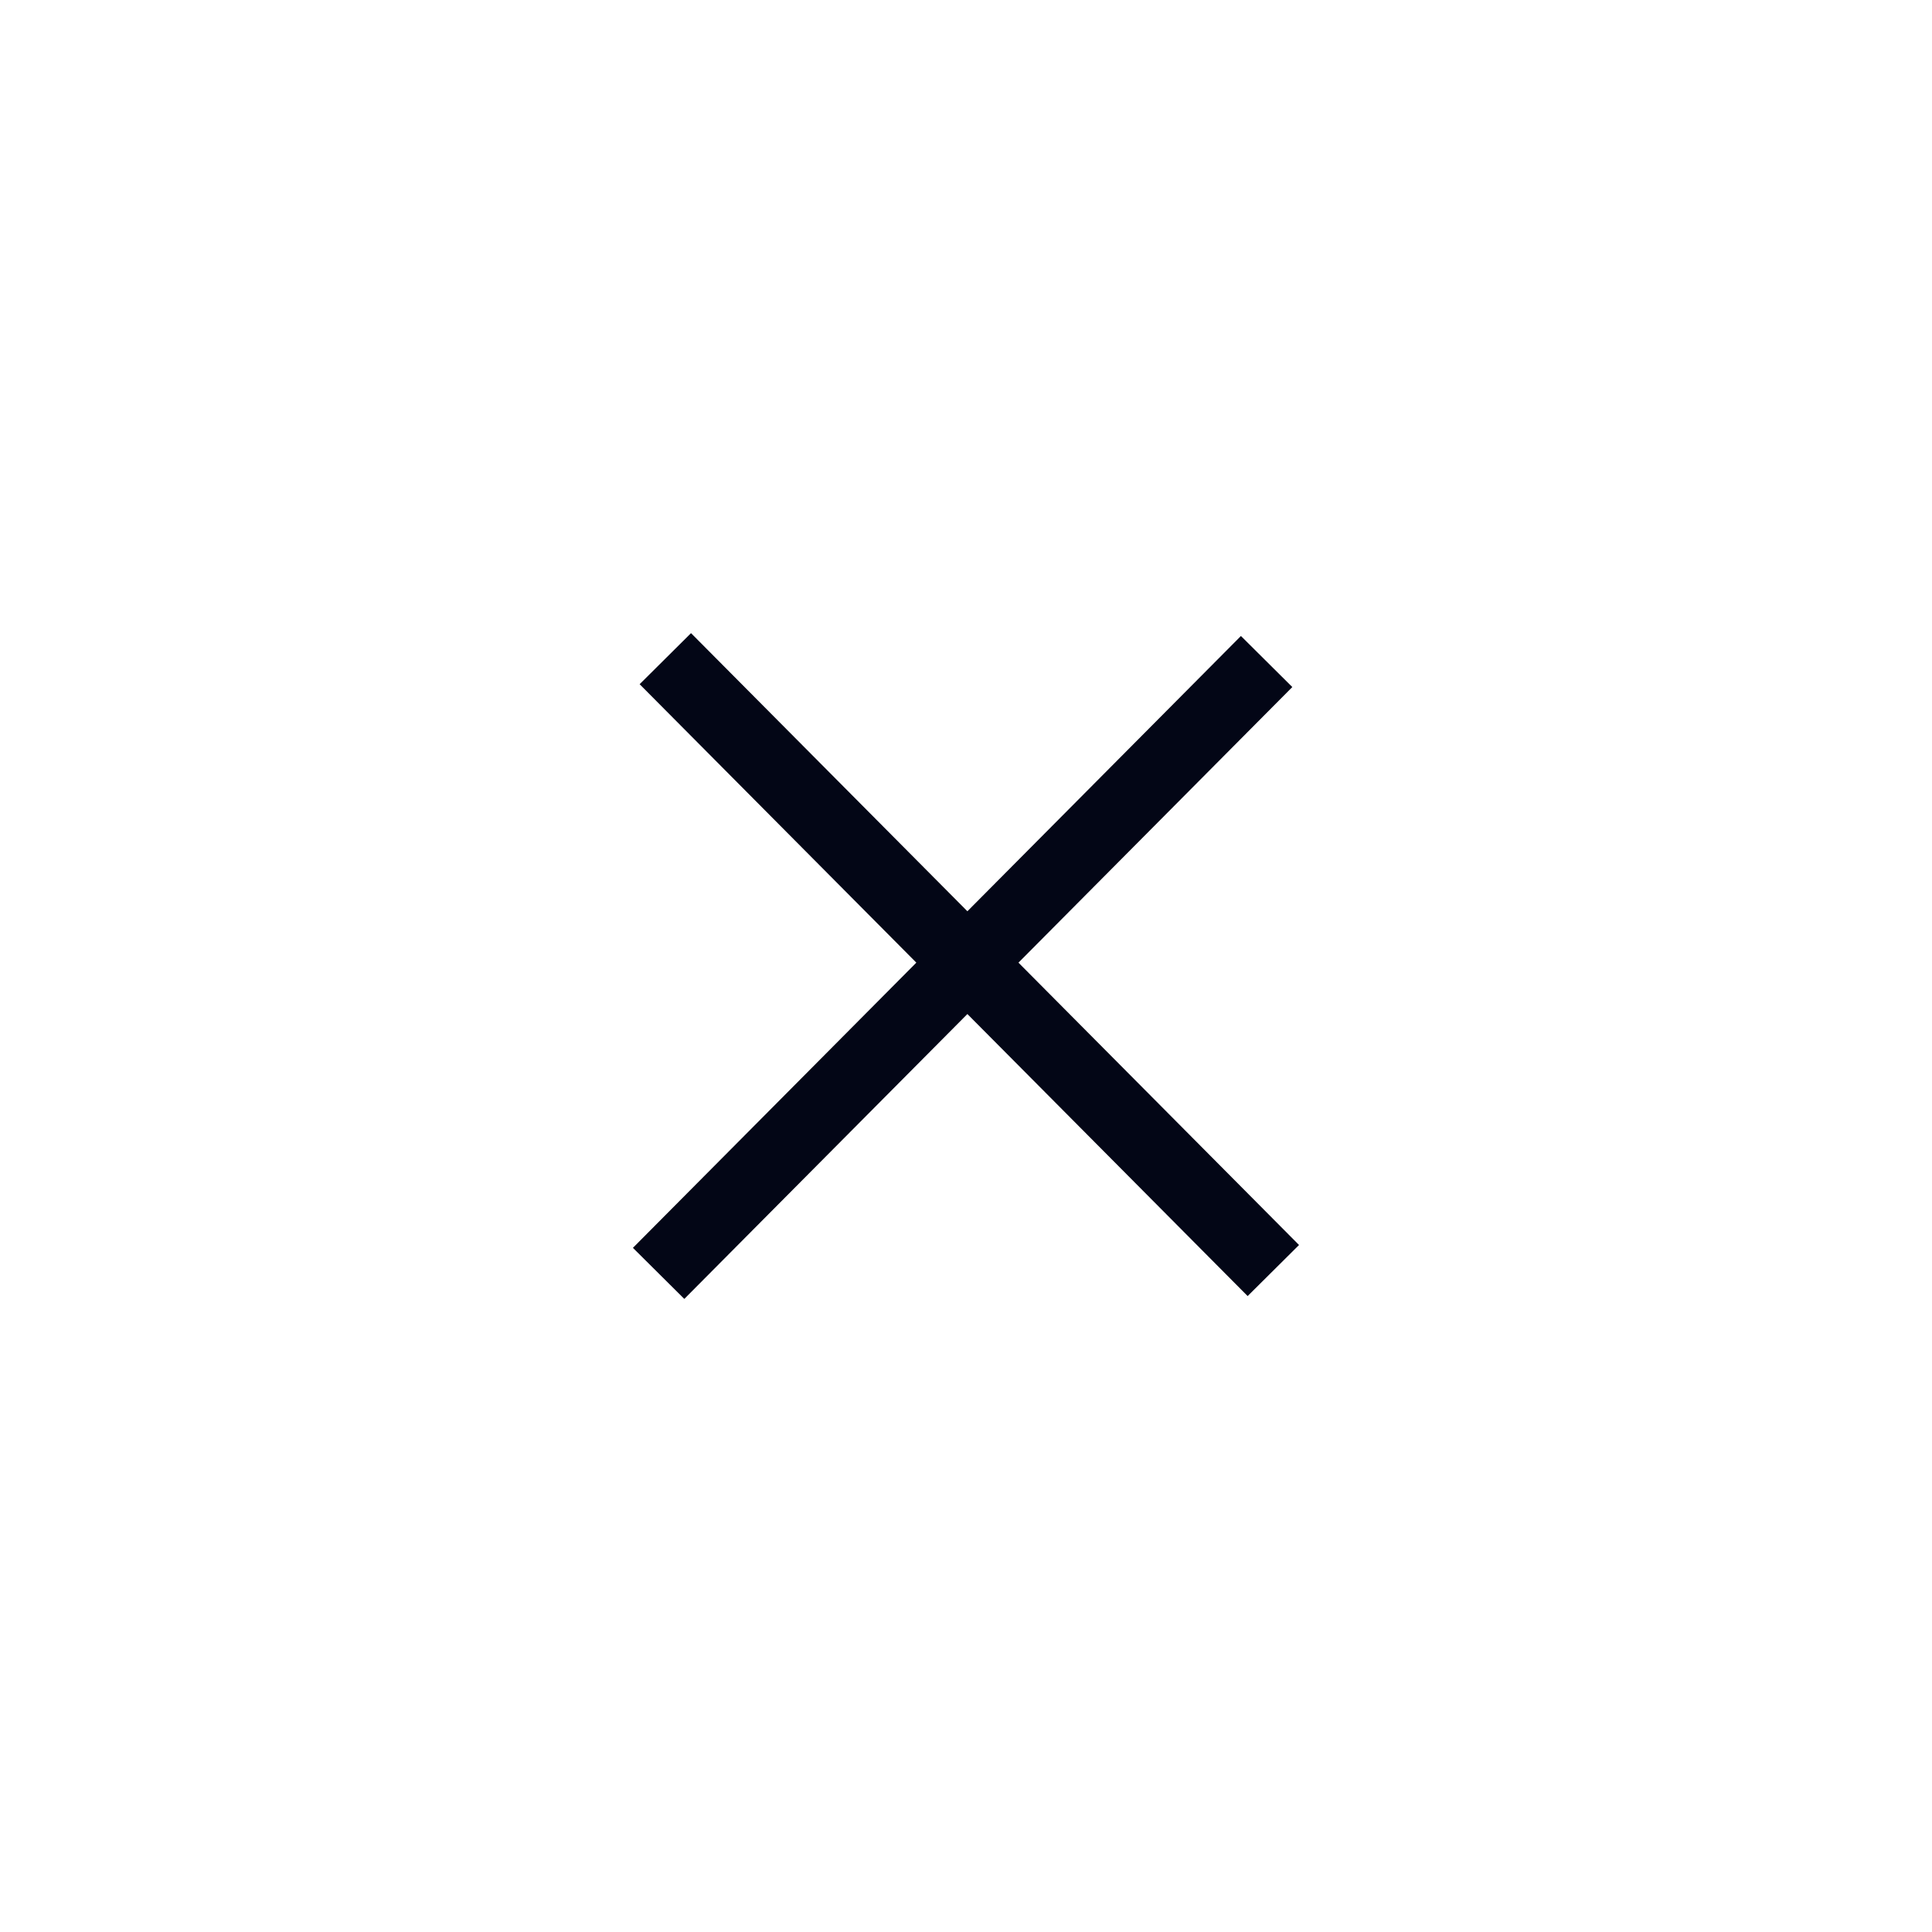 <?xml version="1.0" encoding="UTF-8"?> <svg xmlns="http://www.w3.org/2000/svg" width="40" height="40" viewBox="0 0 40 40" fill="none"> <rect width="40" height="40" fill="white"></rect> <g clip-path="url(#clip0_102_967)"> <path d="M13.775 13.637L26.363 26.305M26.224 13.696L13.636 26.364" stroke="#030616" stroke-width="1.5"></path> </g> <defs> <clipPath id="clip0_102_967"> <rect width="14" height="14" fill="white" transform="translate(13 13)"></rect> </clipPath> </defs> </svg> 